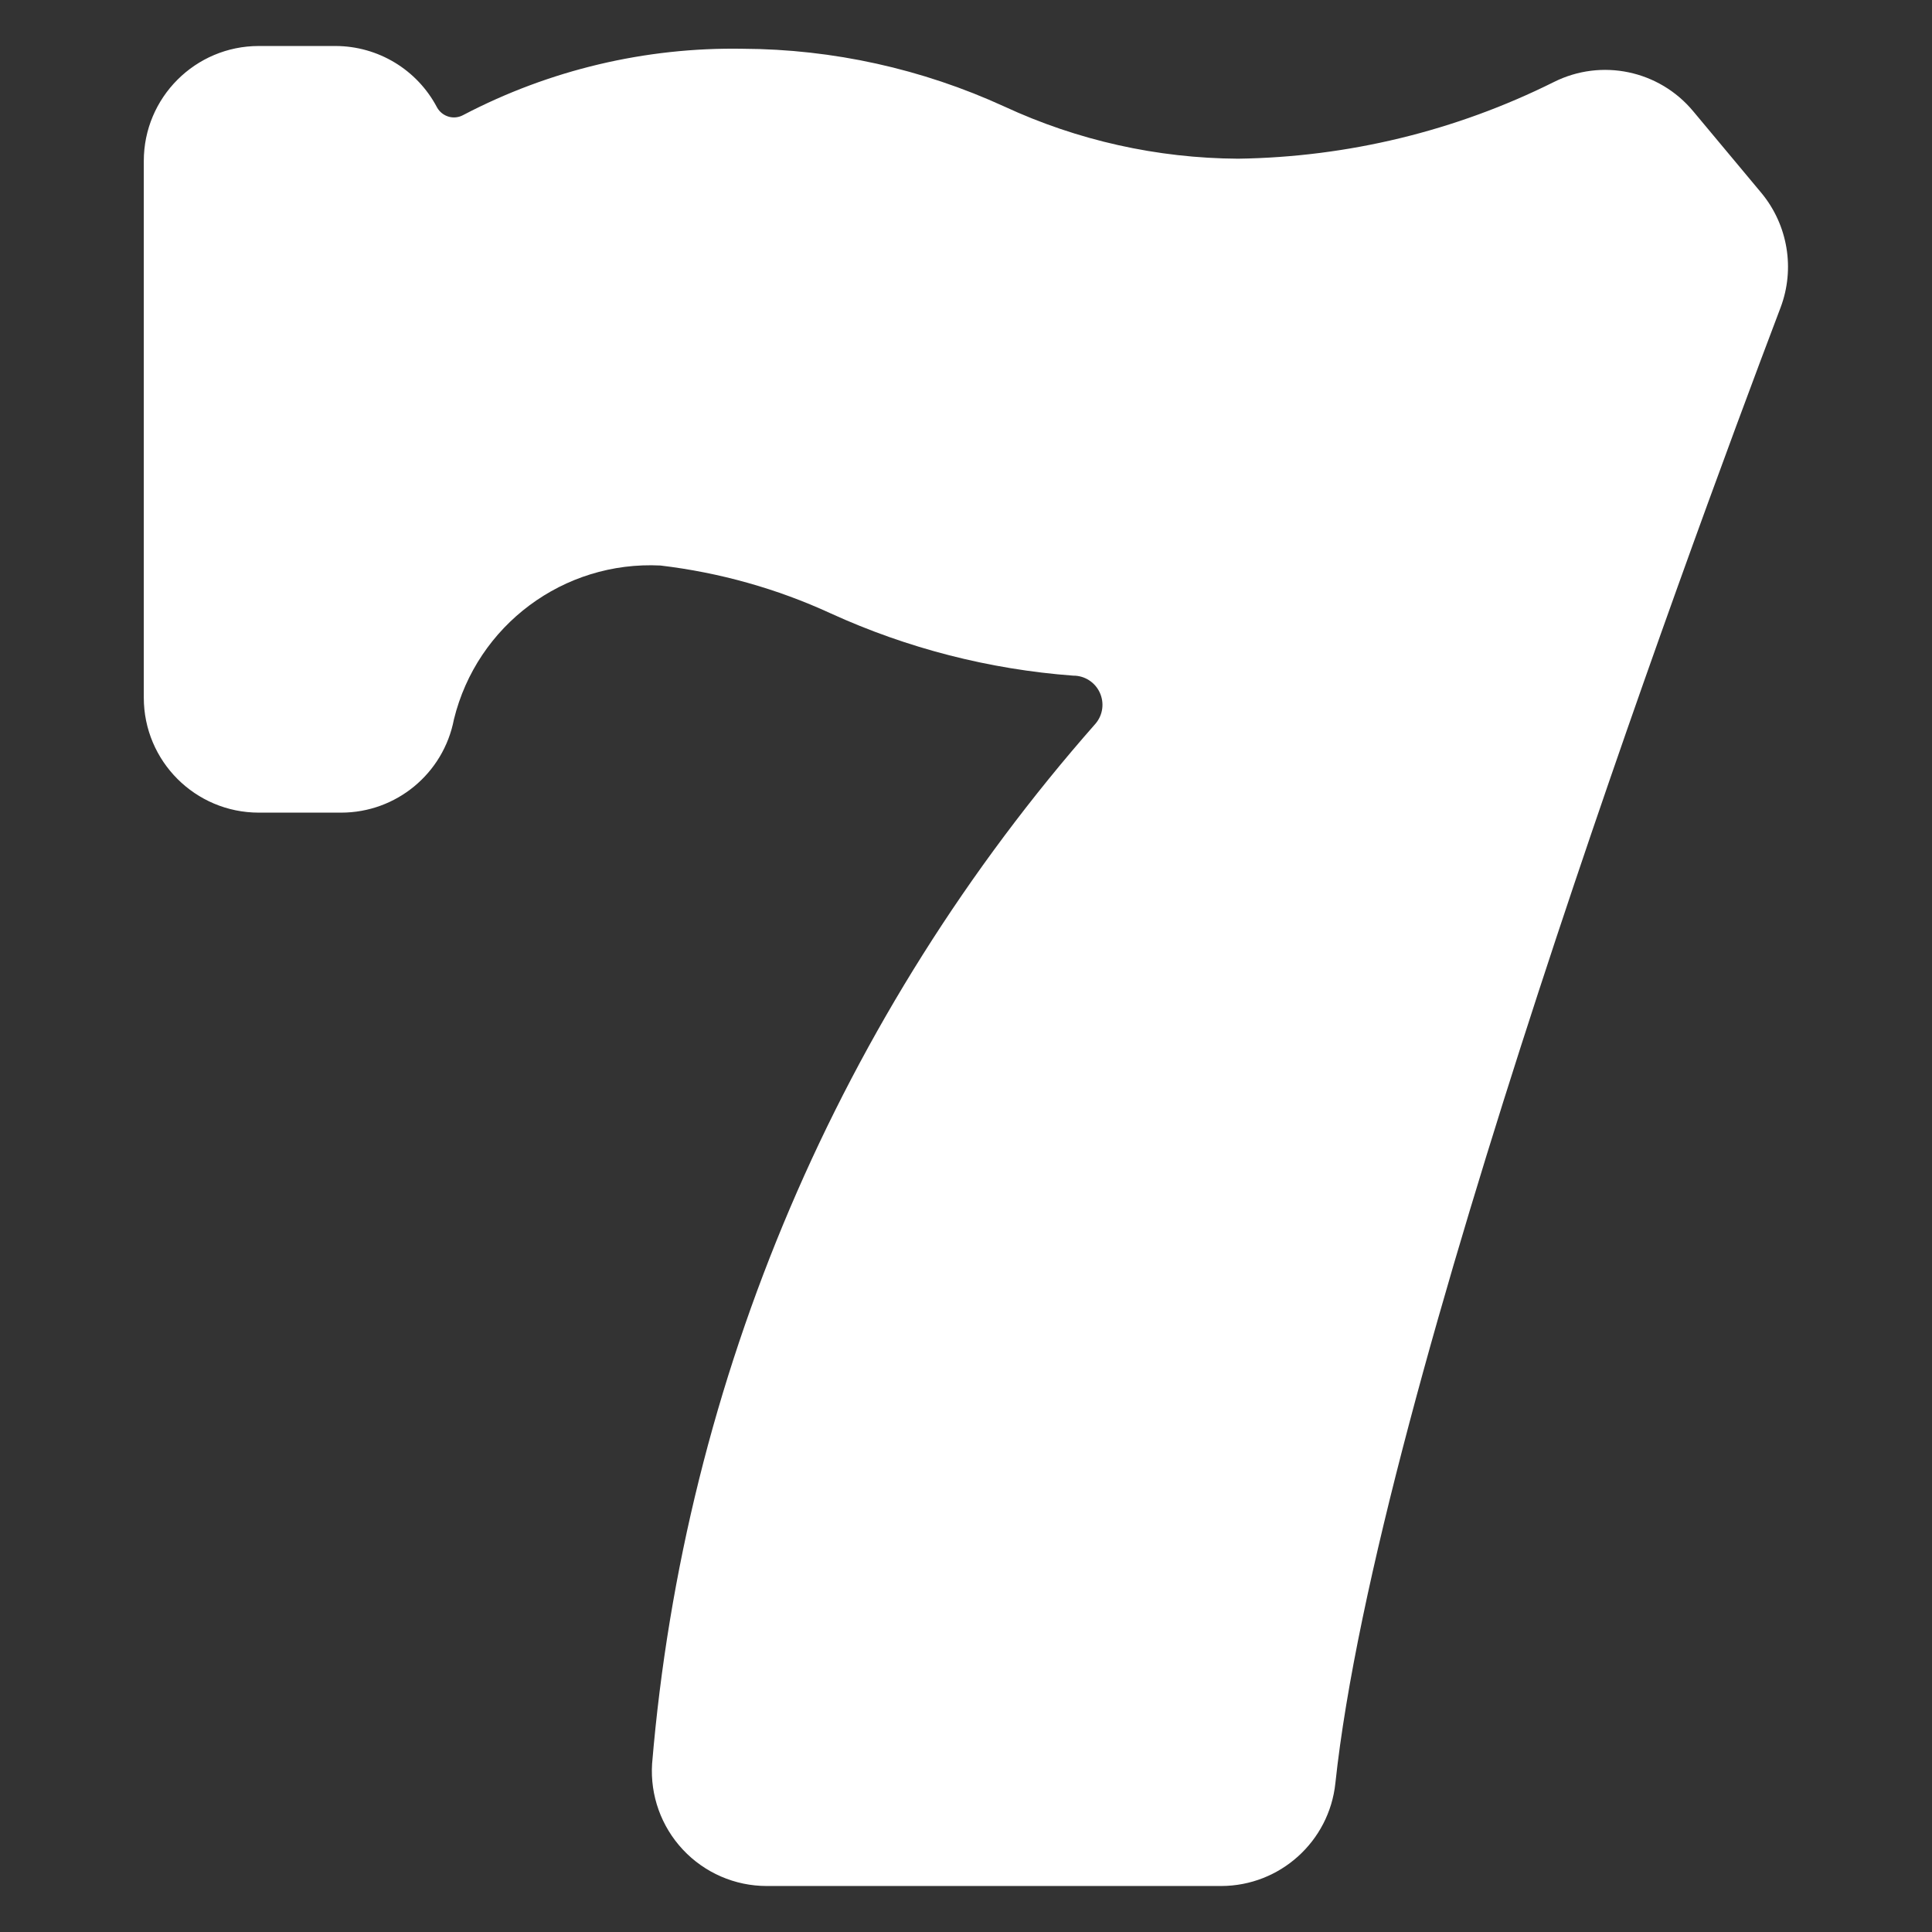 <svg width="21" height="21" viewBox="0 0 21 21" fill="none" xmlns="http://www.w3.org/2000/svg">
<rect x="0" y="0" width="21" height="21" fill="#333333" stroke="none"/>
<path d="M19.147 2.099L18.405 1.21C18.035 0.764 17.407 0.632 16.889 0.892C15.822 1.424 14.649 1.708 13.457 1.725C12.579 1.72 11.713 1.527 10.917 1.158C10.024 0.749 9.055 0.534 8.073 0.53C7.016 0.512 5.972 0.76 5.036 1.25C4.987 1.277 4.929 1.284 4.876 1.268C4.822 1.252 4.777 1.216 4.75 1.167C4.534 0.757 4.11 0.501 3.647 0.5H2.813C2.123 0.5 1.563 1.06 1.563 1.75V7.583C1.563 8.274 2.123 8.833 2.813 8.833H3.708C4.307 8.833 4.821 8.408 4.934 7.819C5.185 6.795 6.127 6.094 7.179 6.147C7.82 6.223 8.445 6.398 9.031 6.668C9.862 7.047 10.754 7.276 11.665 7.344C11.789 7.343 11.902 7.415 11.954 7.528C12.006 7.641 11.988 7.773 11.907 7.867C9.129 11.02 7.439 14.983 7.088 19.171C7.066 19.515 7.187 19.853 7.423 20.105C7.659 20.357 7.989 20.5 8.333 20.5H13.274C13.912 20.499 14.448 20.017 14.515 19.382C14.965 15.159 18.332 6.038 19.354 3.343C19.513 2.922 19.434 2.447 19.147 2.099Z" fill="white"/>
</svg>
